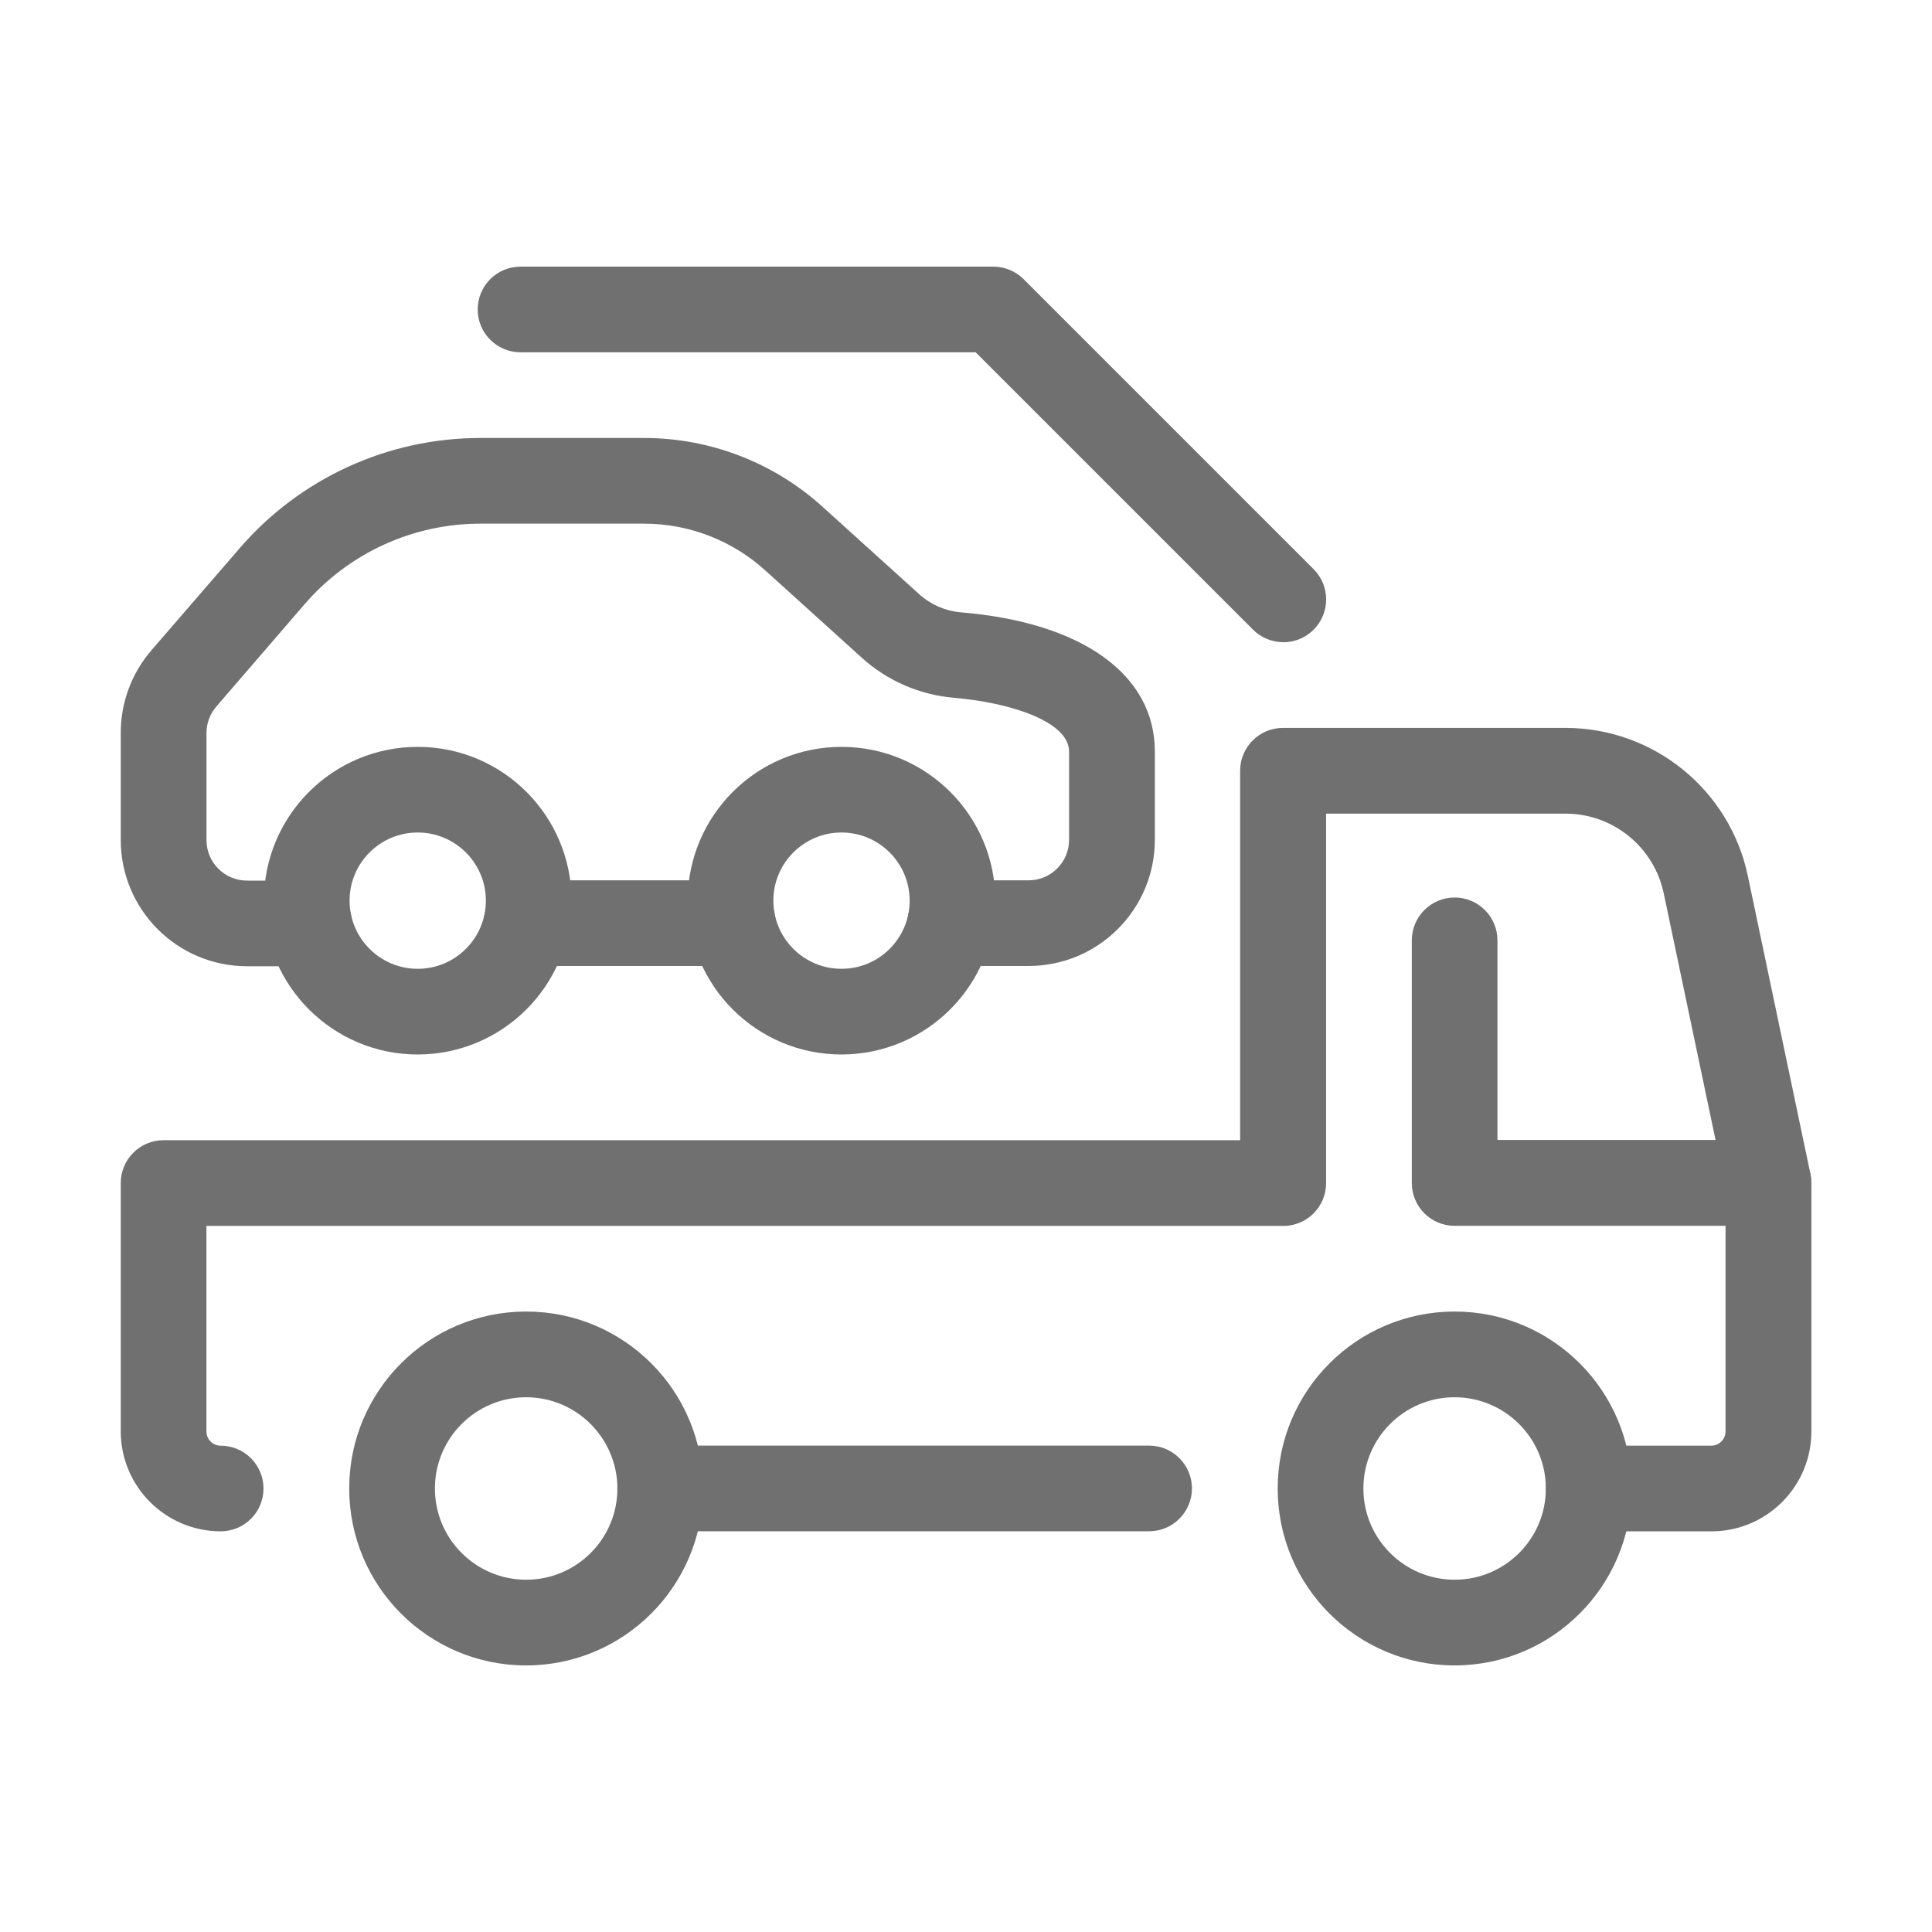 <?xml version="1.0" encoding="UTF-8"?><svg id="Layer_1" xmlns="http://www.w3.org/2000/svg" xmlns:xlink="http://www.w3.org/1999/xlink" viewBox="0 0 800 800"><defs><style>.cls-1{fill:none;}.cls-1,.cls-2{stroke-width:0px;}.cls-3{clip-path:url(#clippath);}.cls-2{fill:#707070;}</style><clipPath id="clippath"><rect class="cls-1" x="50" y="110.4" width="700" height="579.2"/></clipPath></defs><g id="Group_1487"><g class="cls-3"><g id="Group_1487-2"><path id="Path_1149" class="cls-2" d="M602.33,689.62c-40.47,0-73.27-32.8-73.27-73.27,0-40.47,32.8-73.27,73.27-73.27,40.47,0,73.27,32.8,73.27,73.27-.04,40.45-32.82,73.23-73.27,73.27M602.33,578.57c-20.87,0-37.78,16.92-37.78,37.78s16.92,37.78,37.78,37.78,37.78-16.92,37.78-37.78h0c-.03-20.85-16.93-37.75-37.78-37.78"/><path id="Path_1150" class="cls-2" d="M217.87,689.62c-40.47,0-73.27-32.8-73.27-73.27s32.8-73.27,73.27-73.27,73.27,32.8,73.27,73.27c-.04,40.45-32.82,73.23-73.27,73.27M217.87,578.57c-20.87,0-37.78,16.92-37.78,37.78s16.91,37.78,37.78,37.78,37.78-16.92,37.78-37.78h0c-.03-20.85-16.93-37.75-37.78-37.78"/><path id="Path_1152" class="cls-2" d="M475.83,634.06h-202.45c-9.79,0-17.73-7.94-17.73-17.73s7.94-17.73,17.73-17.73h202.45c9.79,0,17.73,7.94,17.73,17.73s-7.94,17.73-17.73,17.73"/><path id="Path_1153" class="cls-2" d="M708.6,634.08h-50.76c-9.79,0-17.73-7.94-17.73-17.73s7.94-17.73,17.73-17.73h50.76c3.26,0,5.91-2.65,5.91-5.91h0v-100.98l-25.61-121.89c-4.07-19.14-20.94-32.86-40.51-32.93h-99.28v152.99c0,9.79-7.94,17.73-17.73,17.73H85.47v85.09c0,3.26,2.65,5.91,5.91,5.91h0c9.79,0,17.73,7.94,17.73,17.73s-7.94,17.73-17.73,17.73c-22.85-.03-41.36-18.55-41.38-41.4v-102.83c0-9.79,7.94-17.73,17.73-17.73h445.78v-152.99c0-9.79,7.94-17.73,17.73-17.73h117.23c36.34.12,67.68,25.58,75.24,61.13l25.98,123.69c.25,1.2.37,2.42.37,3.64v102.83c-.01,22.86-18.54,41.39-41.4,41.4"/><path id="Path_1154" class="cls-2" d="M425.91,399.99h-32.44c-9.79,0-17.73-7.94-17.73-17.73s7.94-17.73,17.73-17.73h32.44c9.26,0,16.77-7.51,16.77-16.77v-36.52c0-12.61-24.78-20.39-47.8-22.31-14.13-1.23-27.48-7.04-38-16.55l-40-36.18c-13.73-12.46-31.61-19.36-50.14-19.36h-67.78c-27.97-.02-54.57,12.16-72.83,33.35l-36.57,42.39c-2.62,3.05-4.07,6.94-4.06,10.96v44.33c0,9.26,7.51,16.77,16.77,16.77h25.71c9.79,0,17.73,7.94,17.73,17.73s-7.94,17.73-17.73,17.73h-25.74c-28.88-.03-52.26-23.46-52.24-52.34,0,0,0,0,0,0v-44.33c0-12.53,4.5-24.65,12.68-34.14l36.57-42.29c25.01-29,61.41-45.66,99.7-45.64h67.78c27.31,0,53.65,10.16,73.89,28.5l40,36.18c4.77,4.32,10.83,6.96,17.24,7.51,50.32,4.19,80.34,25.76,80.34,57.68v36.52c-.03,28.84-23.4,52.21-52.24,52.24"/><path id="Path_1155" class="cls-2" d="M303.46,399.99h-85.46c-9.79,0-17.73-7.94-17.73-17.73s7.94-17.73,17.73-17.73h85.46c9.79,0,17.73,7.94,17.73,17.73s-7.94,17.73-17.73,17.73"/><path id="Path_1156" class="cls-2" d="M172.97,436.64c-35.18,0-63.69-28.52-63.69-63.69s28.52-63.69,63.69-63.69,63.69,28.52,63.69,63.69h0c-.04,35.16-28.53,63.65-63.69,63.69M172.97,344.72c-15.59,0-28.22,12.64-28.22,28.22s12.64,28.22,28.22,28.22,28.22-12.64,28.22-28.22h0c-.01-15.58-12.64-28.21-28.22-28.22"/><path id="Path_1157" class="cls-2" d="M348.45,436.64c-35.18,0-63.69-28.52-63.69-63.69s28.52-63.69,63.69-63.69,63.69,28.52,63.69,63.69h0c-.04,35.16-28.53,63.65-63.69,63.69M348.45,344.72c-15.59,0-28.22,12.64-28.22,28.22,0,15.59,12.64,28.22,28.22,28.22,15.59,0,28.22-12.64,28.22-28.22h0c-.01-15.58-12.64-28.21-28.22-28.22"/><path id="Path_1158" class="cls-2" d="M732.27,507.59h-129.94c-9.79,0-17.73-7.94-17.73-17.73h0v-100.49c0-9.79,7.94-17.73,17.73-17.73s17.73,7.94,17.73,17.73v82.65h112.18c9.79,0,17.73,7.94,17.73,17.73s-7.94,17.73-17.73,17.73"/><path id="Path_1159" class="cls-2" d="M531.37,265.91c-4.7,0-9.21-1.87-12.54-5.2l-114.84-114.84h-188.46c-9.79,0-17.73-7.94-17.73-17.73s7.94-17.73,17.73-17.73h195.8c4.7,0,9.21,1.87,12.54,5.2l120.04,120.04c6.94,6.91,6.96,18.14.04,25.08-3.33,3.34-7.86,5.22-12.58,5.22"/></g></g></g></svg>